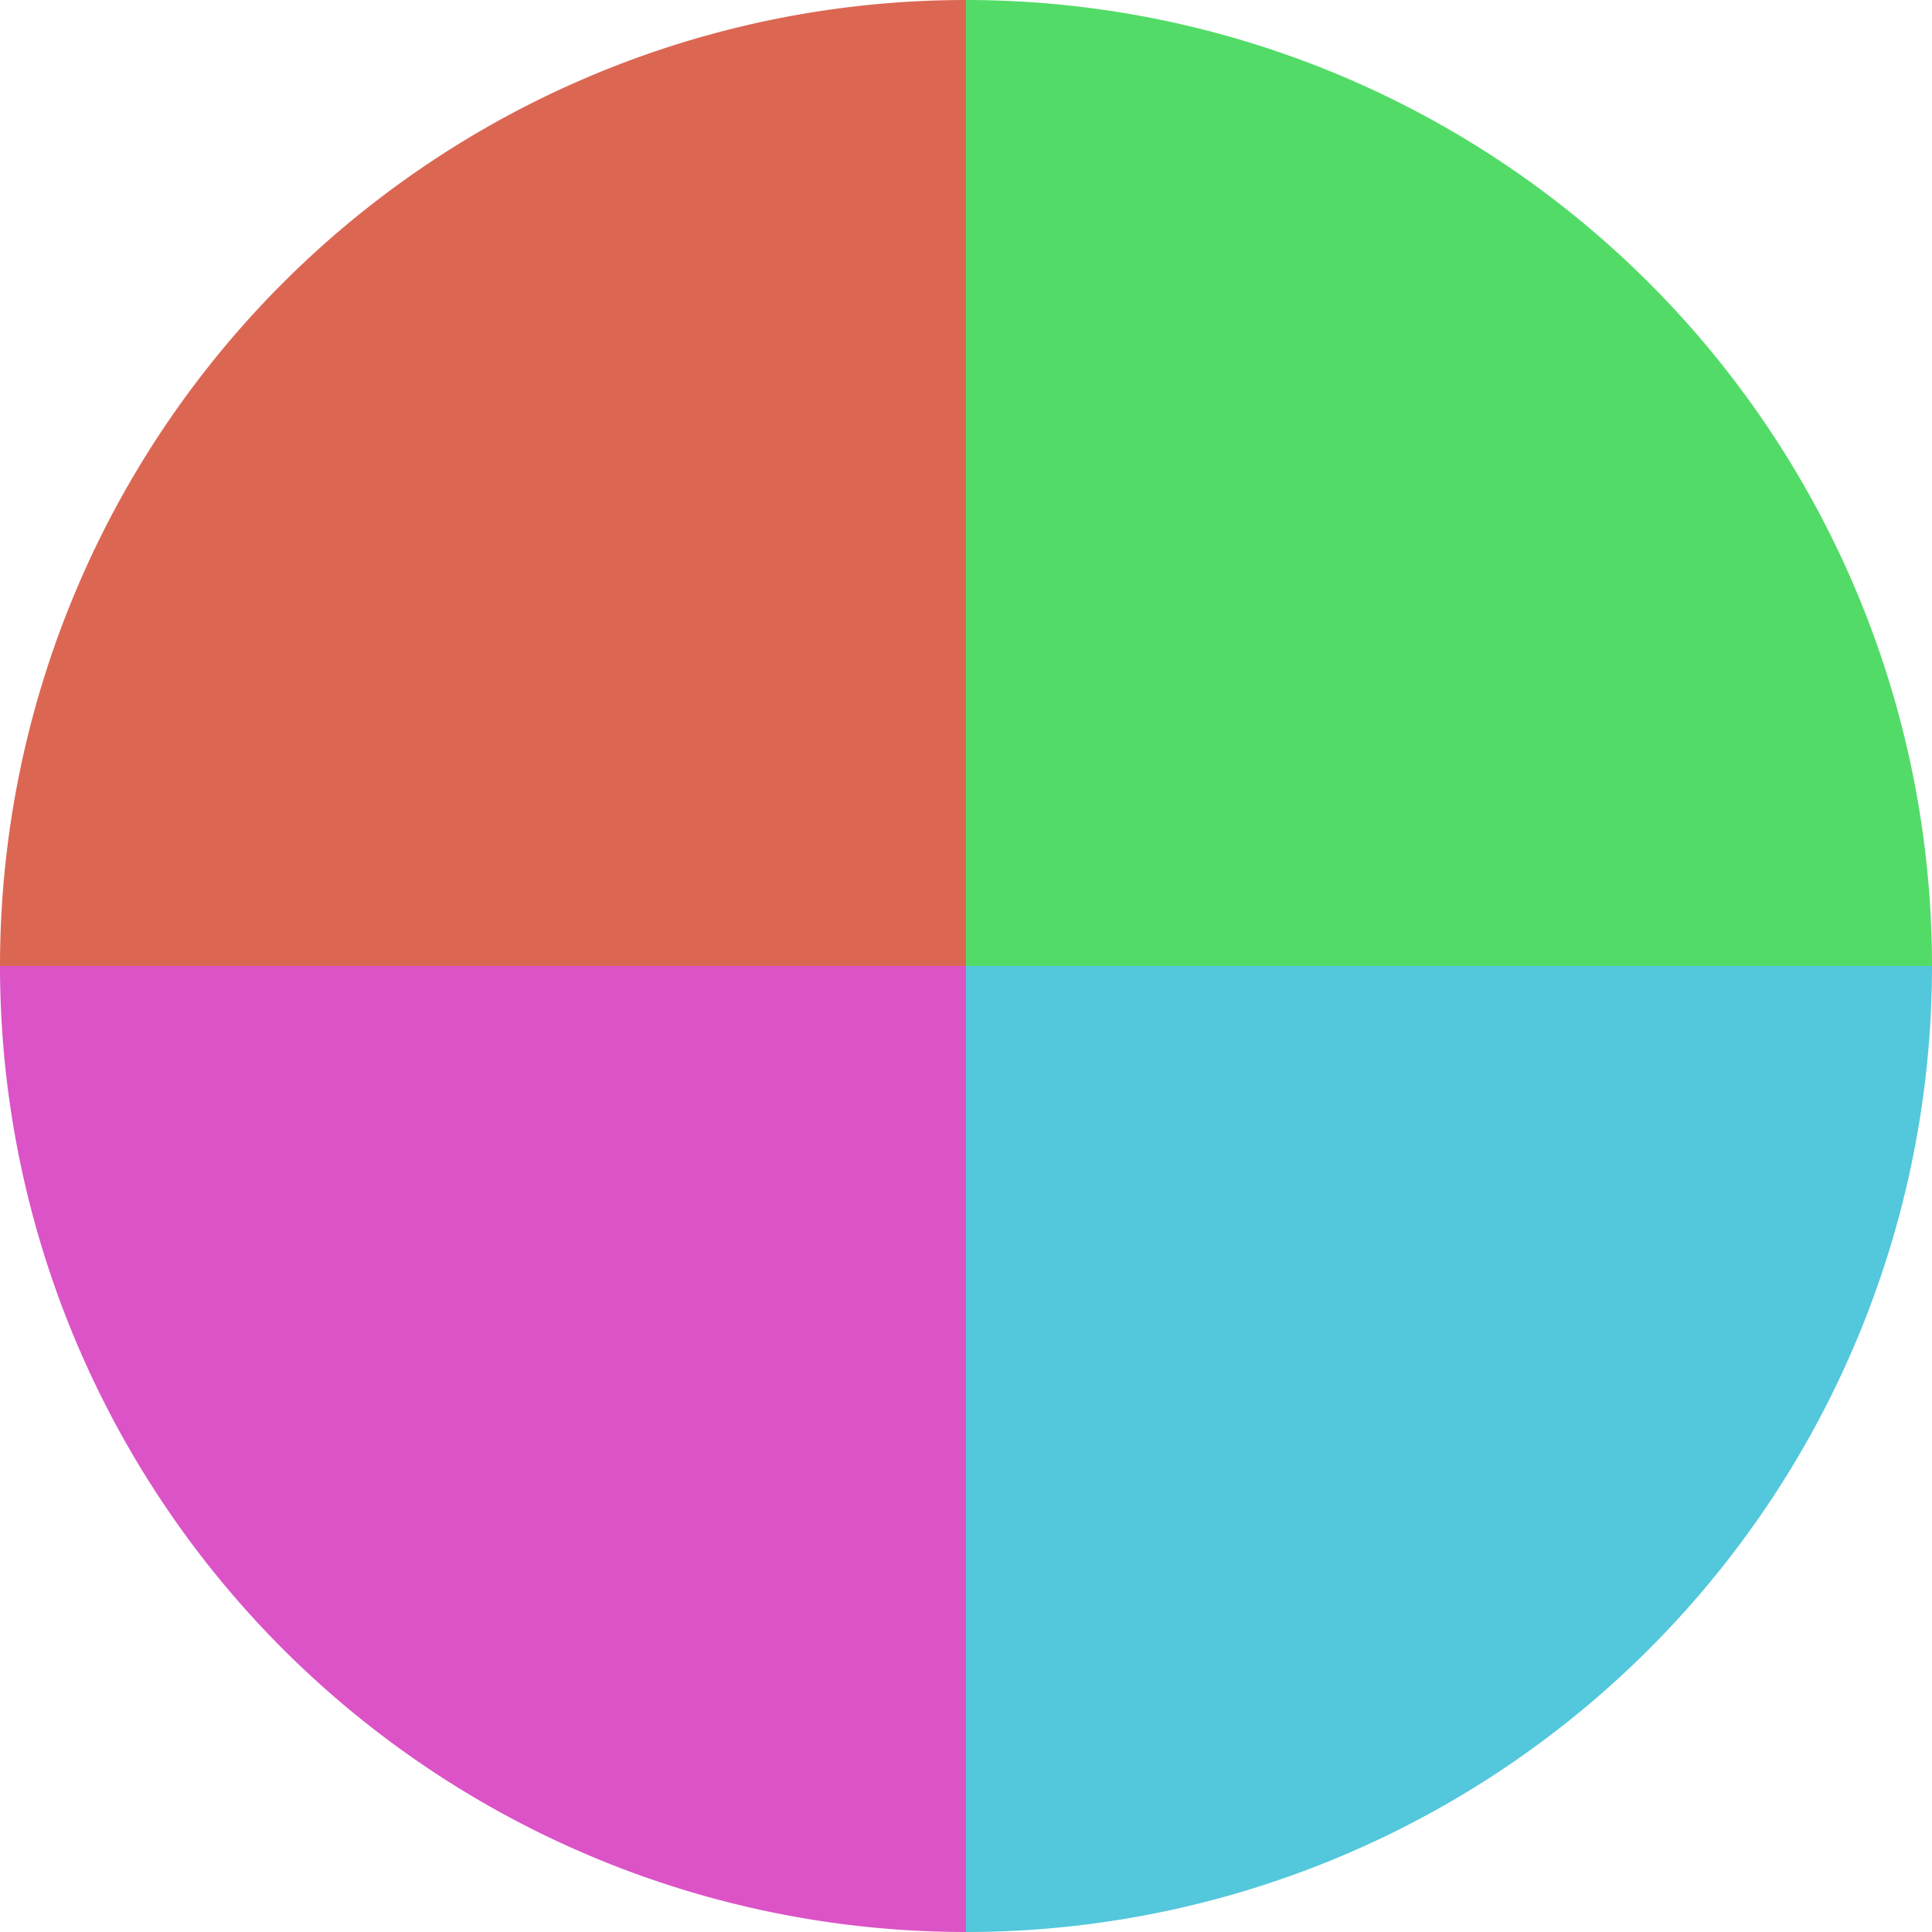 <?xml version="1.0" standalone="no"?>
<svg width="500" height="500" viewBox="-1 -1 2 2" xmlns="http://www.w3.org/2000/svg">
        <path d="M 0 -1 
             A 1,1 0 0,1 1 0             L 0,0
             z" fill="#53db68" />
            <path d="M 1 0 
             A 1,1 0 0,1 0 1             L 0,0
             z" fill="#53c7db" />
            <path d="M 0 1 
             A 1,1 0 0,1 -1 0             L 0,0
             z" fill="#db53c7" />
            <path d="M -1 0 
             A 1,1 0 0,1 -0 -1             L 0,0
             z" fill="#db6753" />
    </svg>
